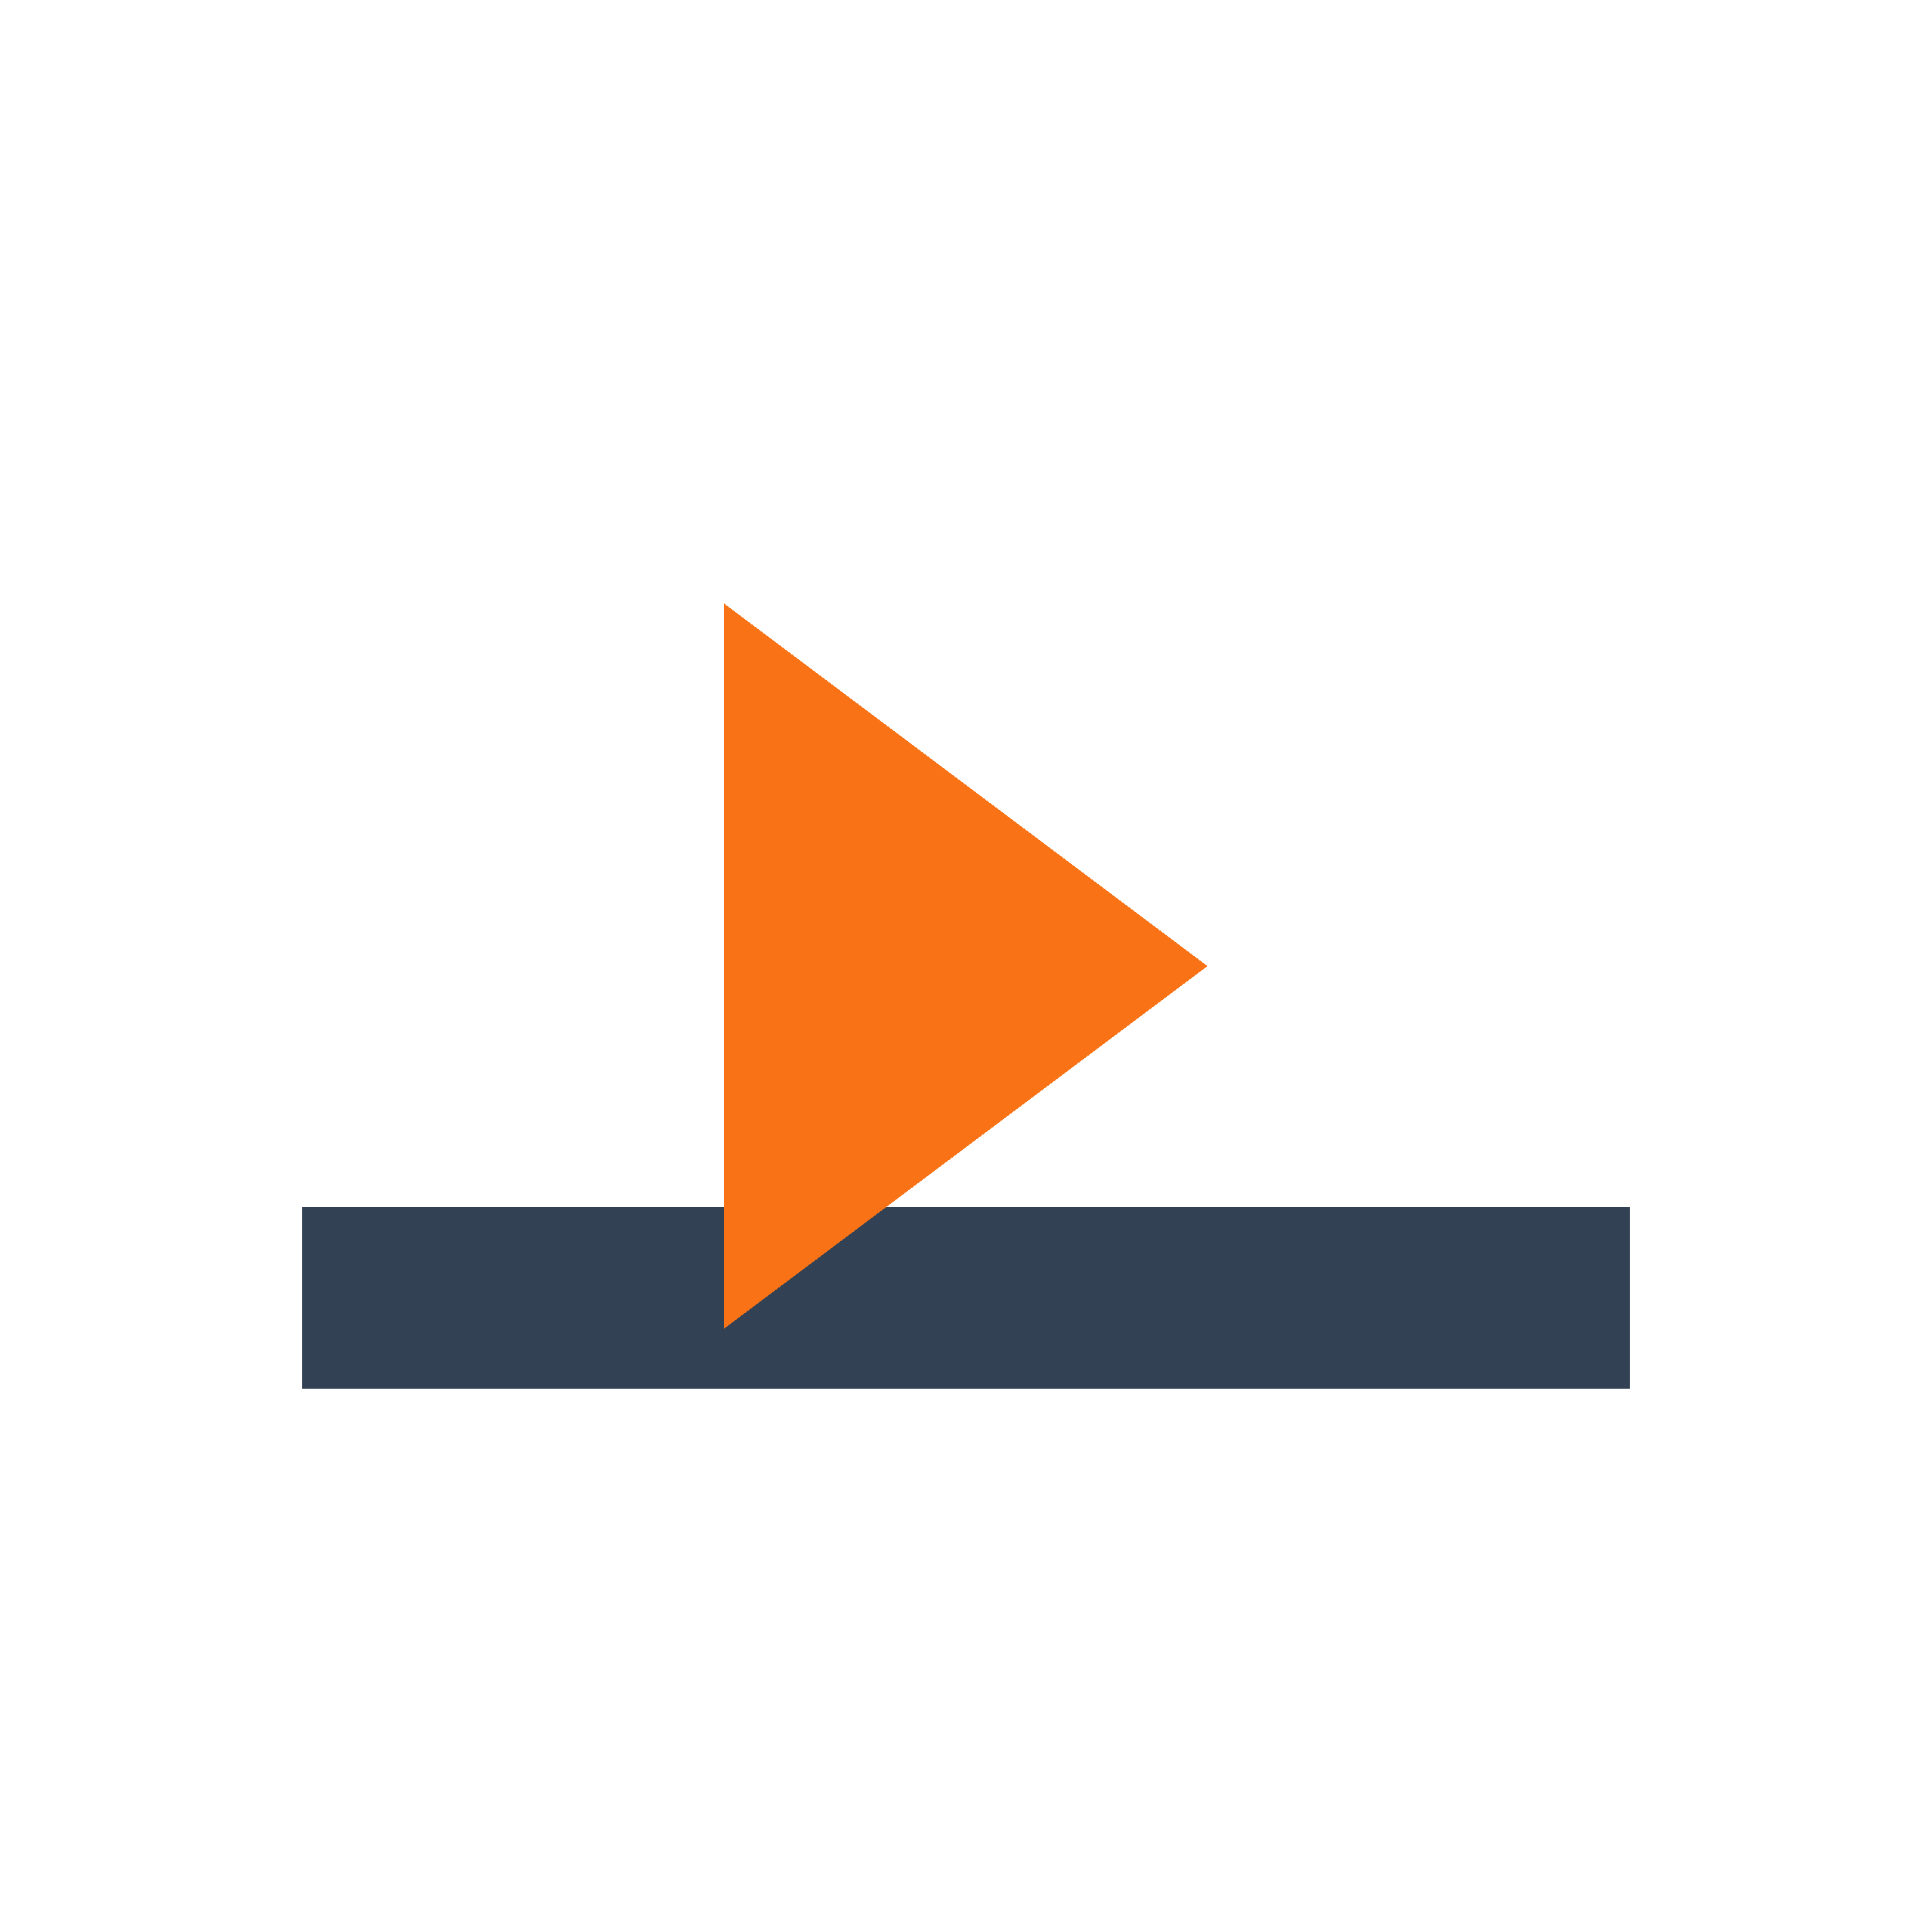 <svg width="64" height="64" viewBox="0 0 64 64" shape-rendering="crispEdges" xmlns="http://www.w3.org/2000/svg">
  <rect x="10" y="40" width="44" height="6" fill="#334155"></rect>
  <polygon points="24,20 40,32 24,44" fill="#f97316"></polygon>
</svg>
